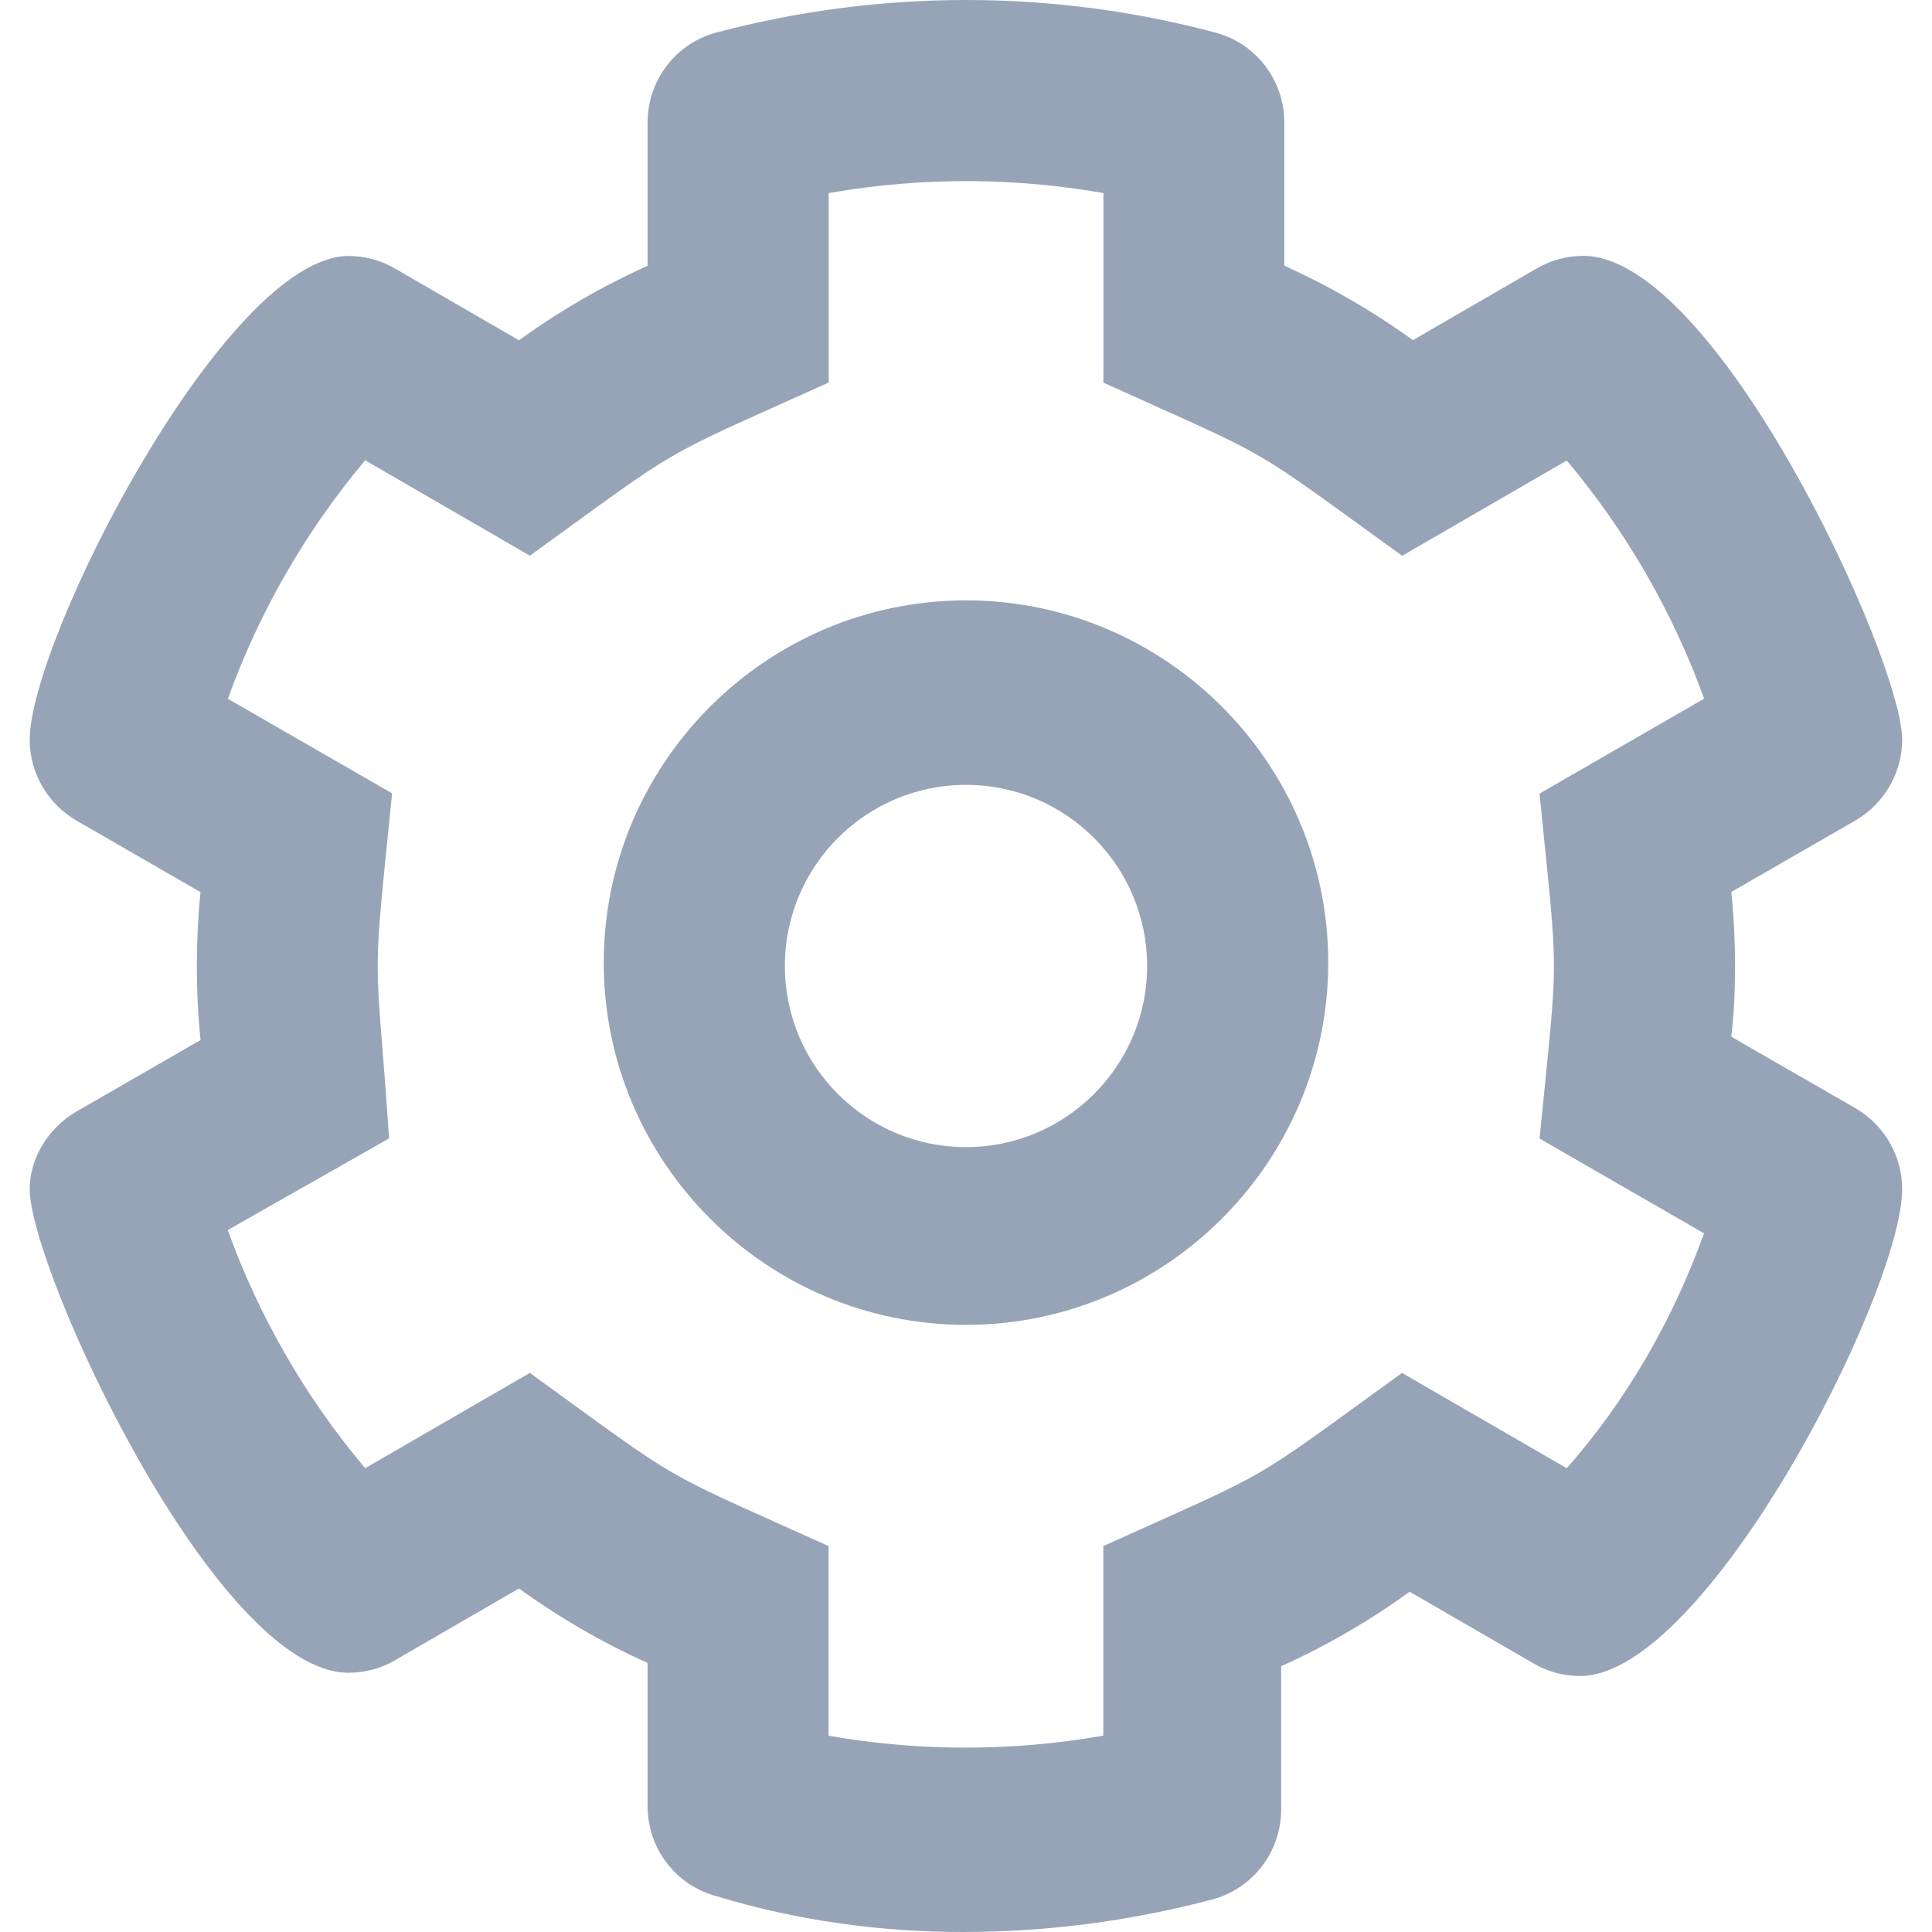 <svg width="16" height="16" viewBox="0 0 16 16" fill="none" xmlns="http://www.w3.org/2000/svg">
<g clip-path="url(#clip0_8_65)">
<path d="M15.753 9.847C15.753 9.576 15.609 9.321 15.367 9.178L14.338 8.586C14.359 8.409 14.369 8.203 14.369 8C14.369 7.797 14.359 7.591 14.338 7.387L15.367 6.794C15.609 6.652 15.753 6.396 15.753 6.126C15.753 5.461 14.212 2.119 13.112 2.119C12.979 2.119 12.846 2.154 12.725 2.224L11.701 2.817C11.366 2.575 11.011 2.37 10.636 2.2V1.015C10.636 0.664 10.402 0.358 10.063 0.269C9.391 0.09 8.697 0 8 0C7.306 0 6.609 0.09 5.934 0.269C5.597 0.358 5.363 0.664 5.363 1.015V2.201C4.988 2.37 4.633 2.576 4.298 2.818L3.273 2.225C3.153 2.154 3.02 2.12 2.887 2.12C2.887 2.12 2.887 2.12 2.887 2.12C1.873 2.12 0.246 5.298 0.246 6.127C0.246 6.397 0.39 6.653 0.632 6.795L1.66 7.388C1.64 7.591 1.63 7.797 1.63 8C1.63 8.203 1.64 8.409 1.661 8.613L0.632 9.206C0.39 9.347 0.246 9.603 0.246 9.847C0.246 10.512 1.787 13.853 2.887 13.853C3.02 13.853 3.153 13.819 3.274 13.748L4.298 13.155C4.633 13.397 4.988 13.603 5.363 13.772V14.958C5.363 15.309 5.597 15.615 5.936 15.704C6.609 15.909 7.303 16 7.972 16C8.667 16 9.362 15.91 10.037 15.731C10.376 15.642 10.61 15.335 10.61 14.985V13.799C10.985 13.63 11.34 13.424 11.674 13.182L12.699 13.775C12.819 13.846 12.953 13.88 13.085 13.88C14.128 13.881 15.753 10.7 15.753 9.847ZM12.975 12.159L11.611 11.37C10.296 12.32 10.6 12.143 9.137 12.804V14.374C8.721 14.447 8.337 14.473 7.998 14.473C7.516 14.473 7.124 14.421 6.862 14.374V12.804C5.394 12.141 5.7 12.319 4.388 11.37L3.024 12.159C2.532 11.575 2.147 10.908 1.886 10.187L3.222 9.428C3.169 8.628 3.128 8.316 3.128 8C3.128 7.687 3.168 7.372 3.247 6.57L1.887 5.787C2.147 5.066 2.533 4.397 3.024 3.812L4.388 4.602C5.703 3.652 5.399 3.829 6.863 3.168V1.599C7.278 1.526 7.662 1.5 8.001 1.5C8.483 1.5 8.875 1.553 9.138 1.599V3.169C10.605 3.832 10.299 3.655 11.612 4.603L12.975 3.814C13.467 4.398 13.852 5.066 14.113 5.786L12.75 6.572C12.829 7.373 12.869 7.686 12.869 7.999C12.869 8.312 12.829 8.627 12.75 9.429L14.112 10.214C13.853 10.934 13.466 11.603 12.975 12.159ZM8 4.972C6.348 4.972 5 6.32 5 7.972C5 9.624 6.347 10.972 8 10.972C9.653 10.972 11 9.624 11 7.972C11 6.32 9.653 4.972 8 4.972ZM8 9.5C7.172 9.5 6.5 8.828 6.5 8C6.5 7.172 7.172 6.5 8 6.5C8.828 6.5 9.5 7.173 9.5 8C9.5 8.827 8.828 9.5 8 9.5Z" fill="#97A4B8"/>
</g>
<defs>
<clipPath id="clip0_8_65">
<rect width="16" height="16" fill="white"/>
</clipPath>
</defs>
</svg>
